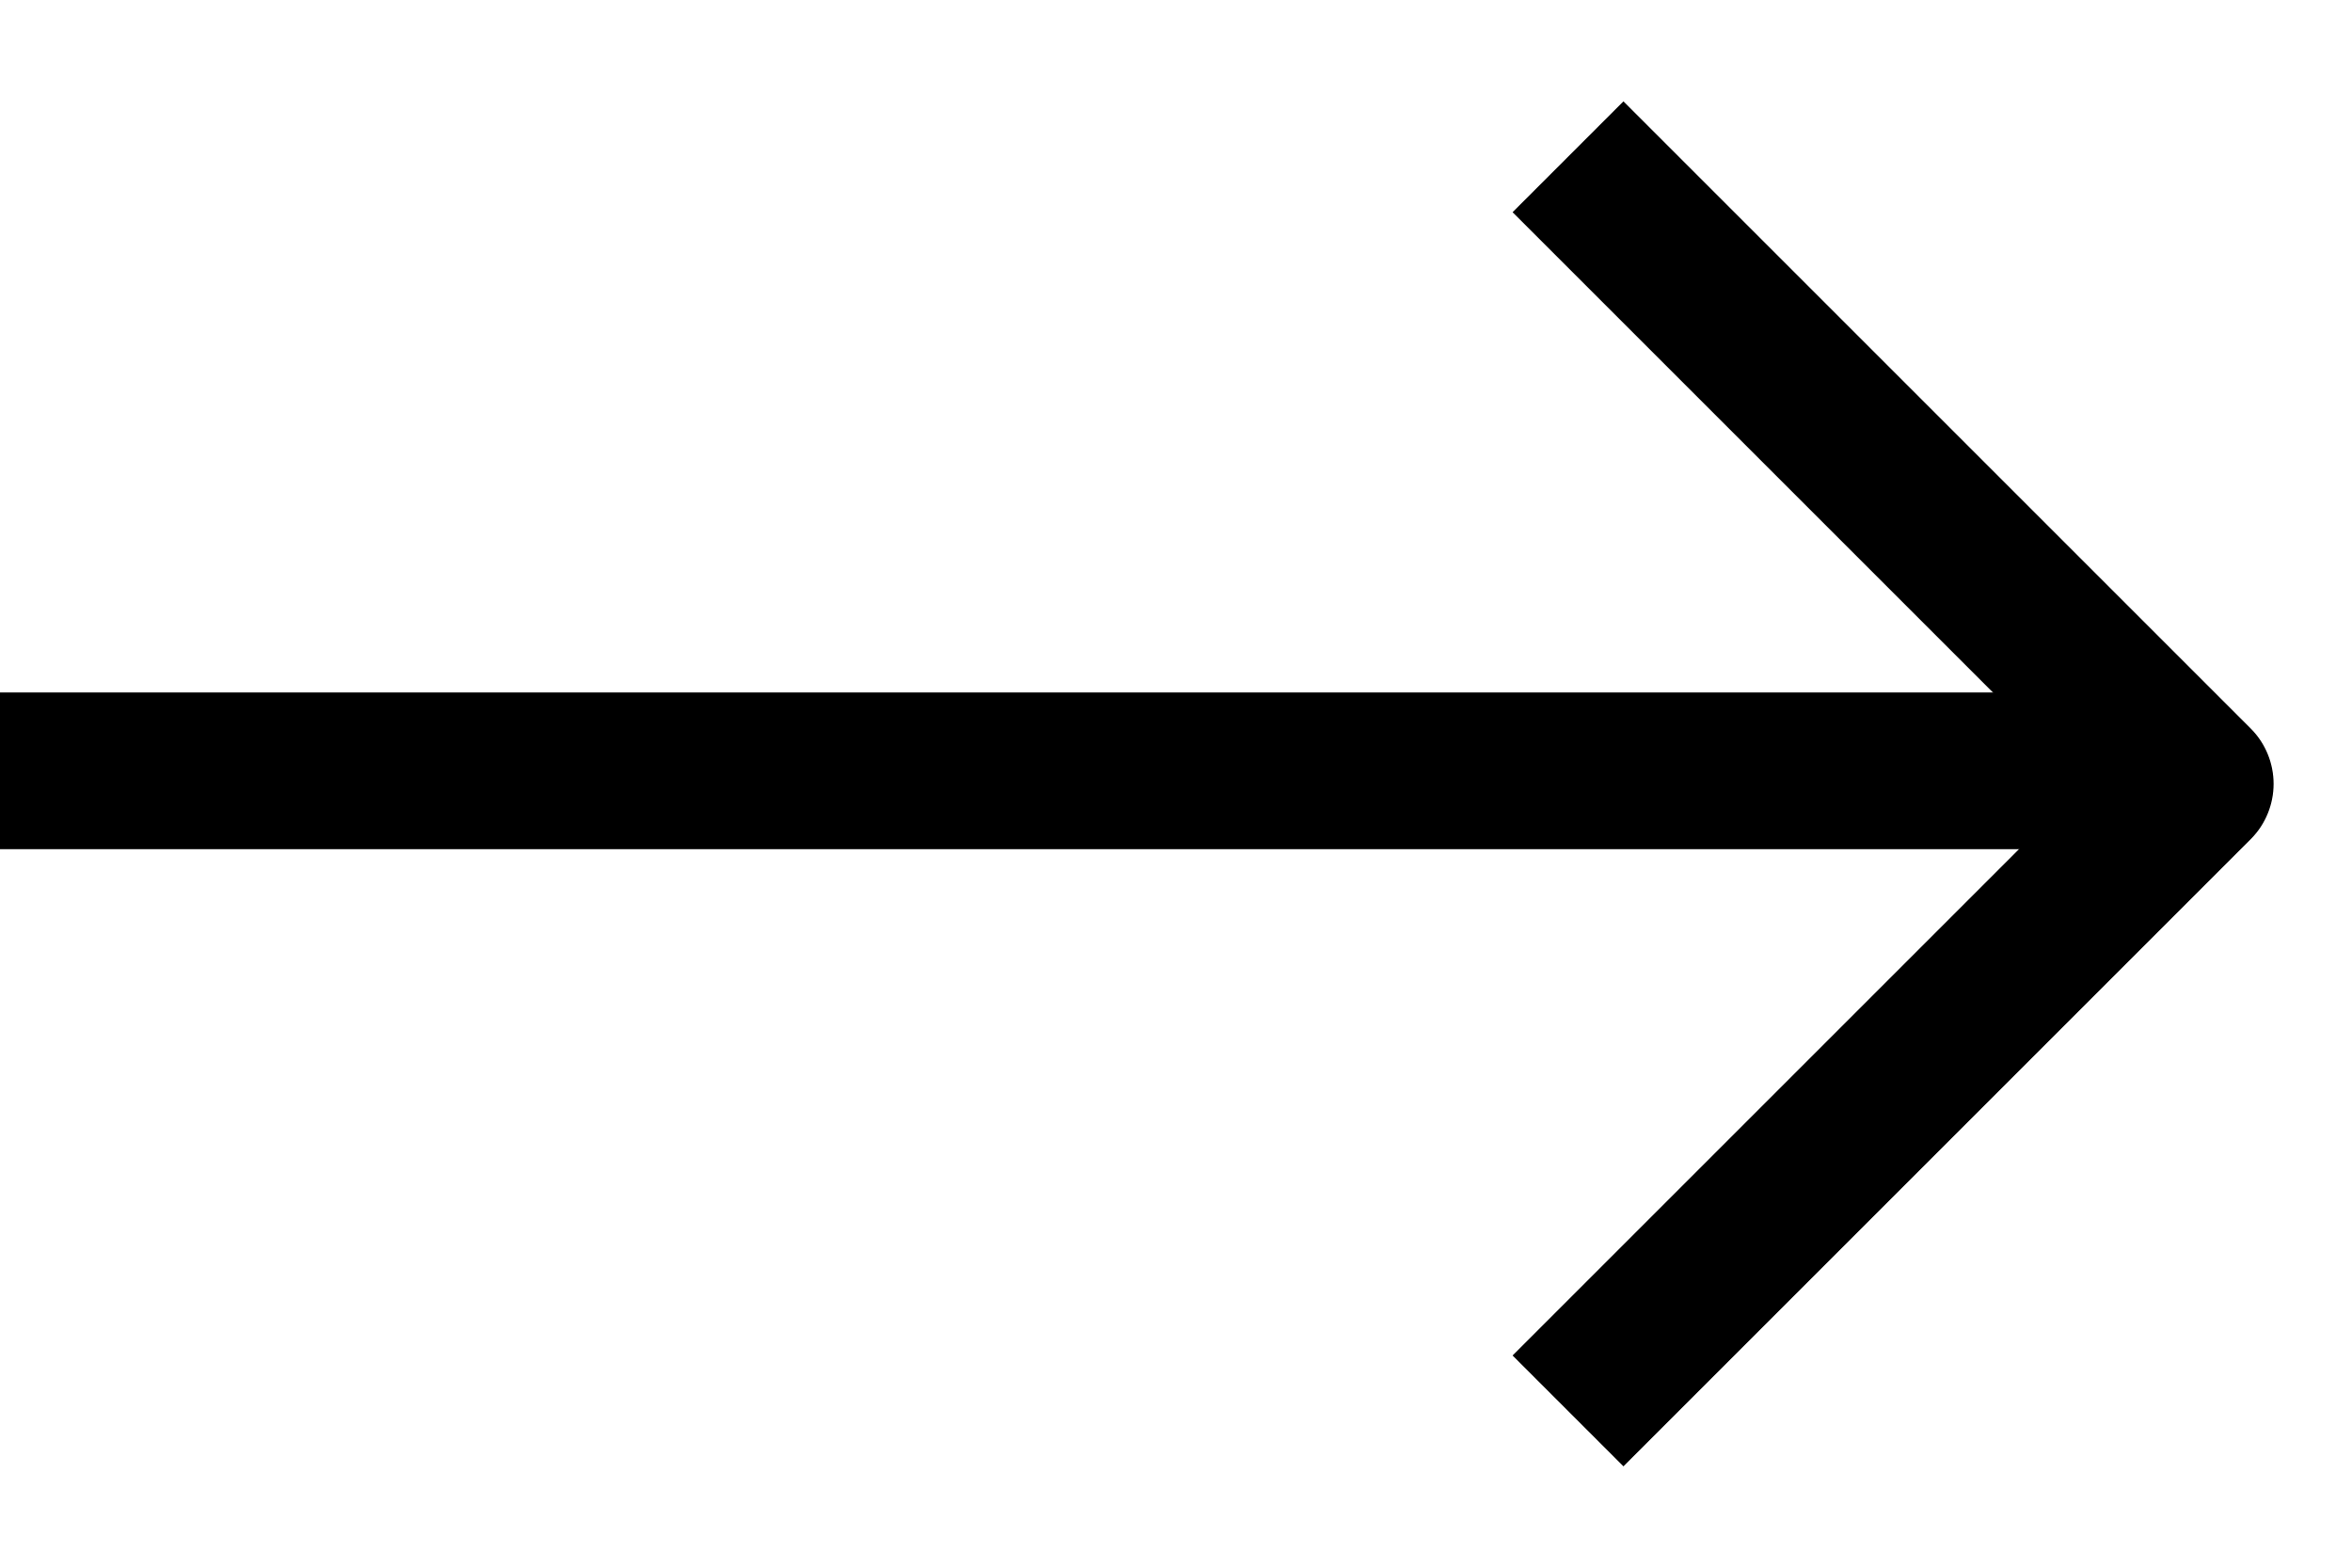 <svg width="15" height="10" viewBox="0 0 15 10" fill="none" xmlns="http://www.w3.org/2000/svg">
<path d="M0 4.917H14" stroke="black" stroke-linejoin="round"/>
<path d="M10 9L14 5L10 1" stroke="black" stroke-linejoin="round"/>
</svg>
